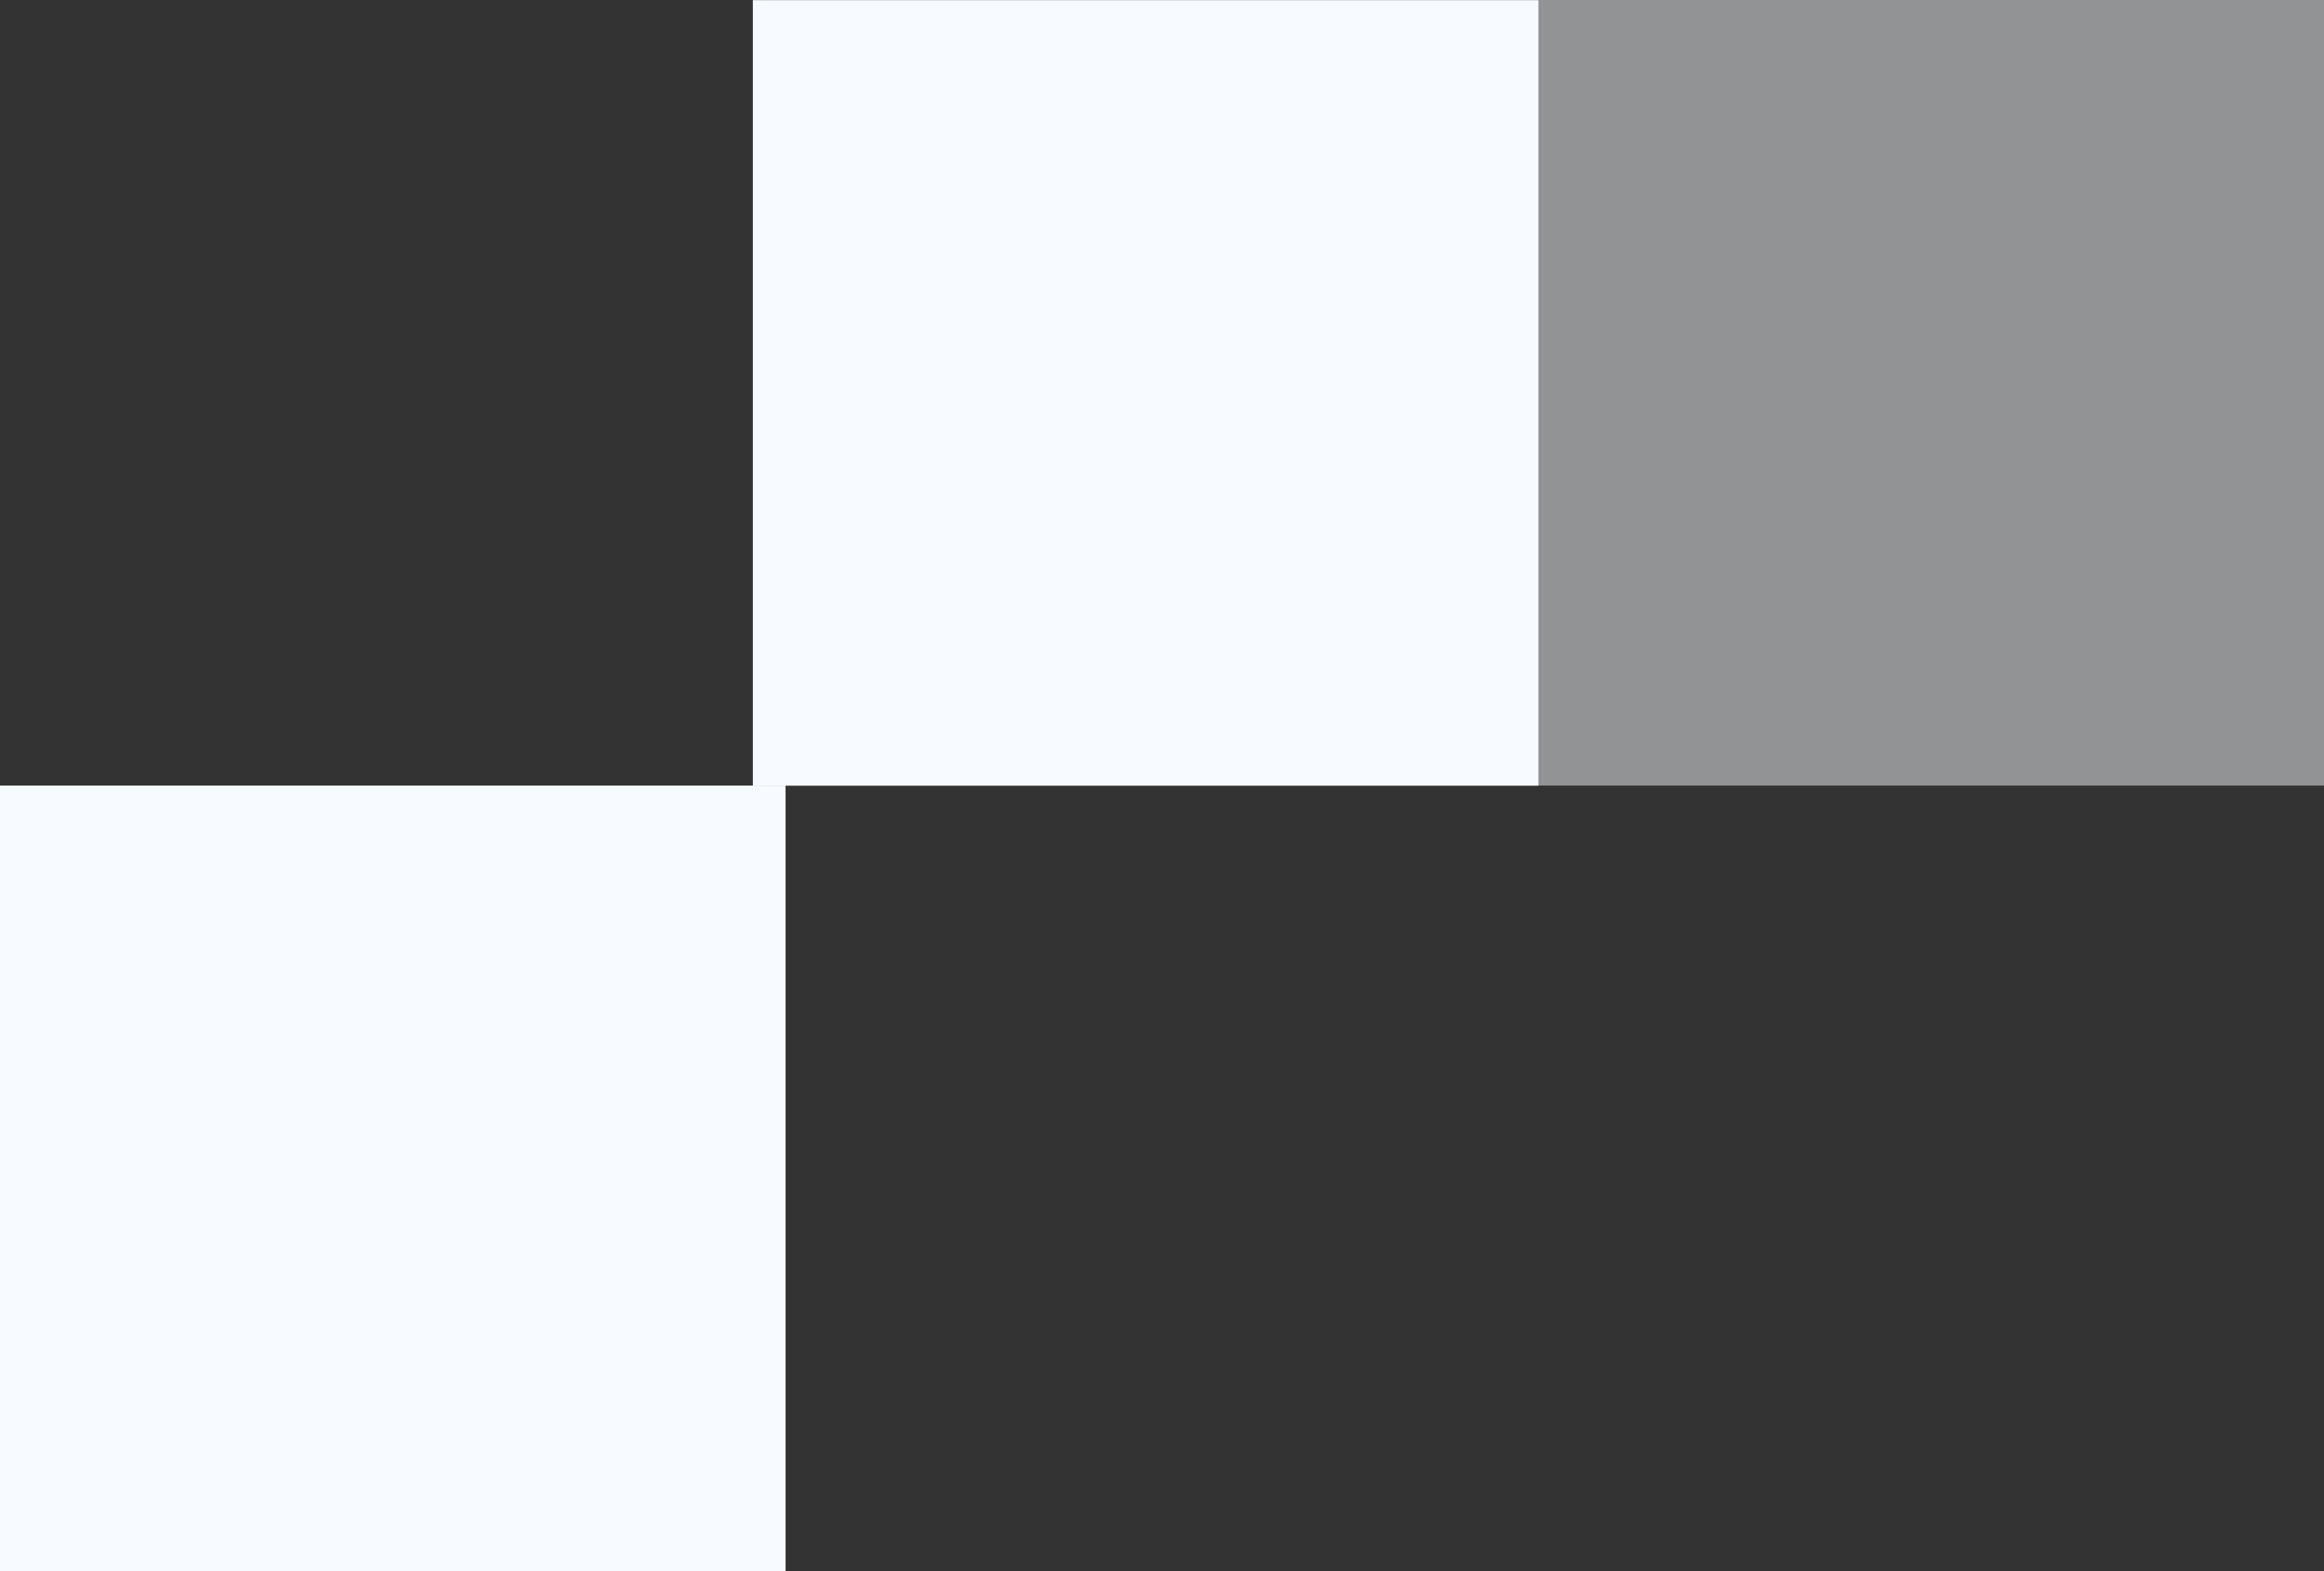 <svg width="142" height="96" viewBox="0 0 142 96" fill="none" xmlns="http://www.w3.org/2000/svg">
<rect x="0" y="0" width="142" height="96" fill="#333333" stroke="none"/>
<rect x="142" width="48" height="48" transform="rotate(90 142 0)" fill="#F7FAFE" fill-opacity="0.48"/>
<rect x="48" y="48" width="48" height="48" transform="rotate(90 48 48)" fill="#F7FAFE"/>
<rect x="94" y="0.008" width="48" height="48" transform="rotate(90 94 0.008)" fill="#F7FAFE"/>
</svg>
